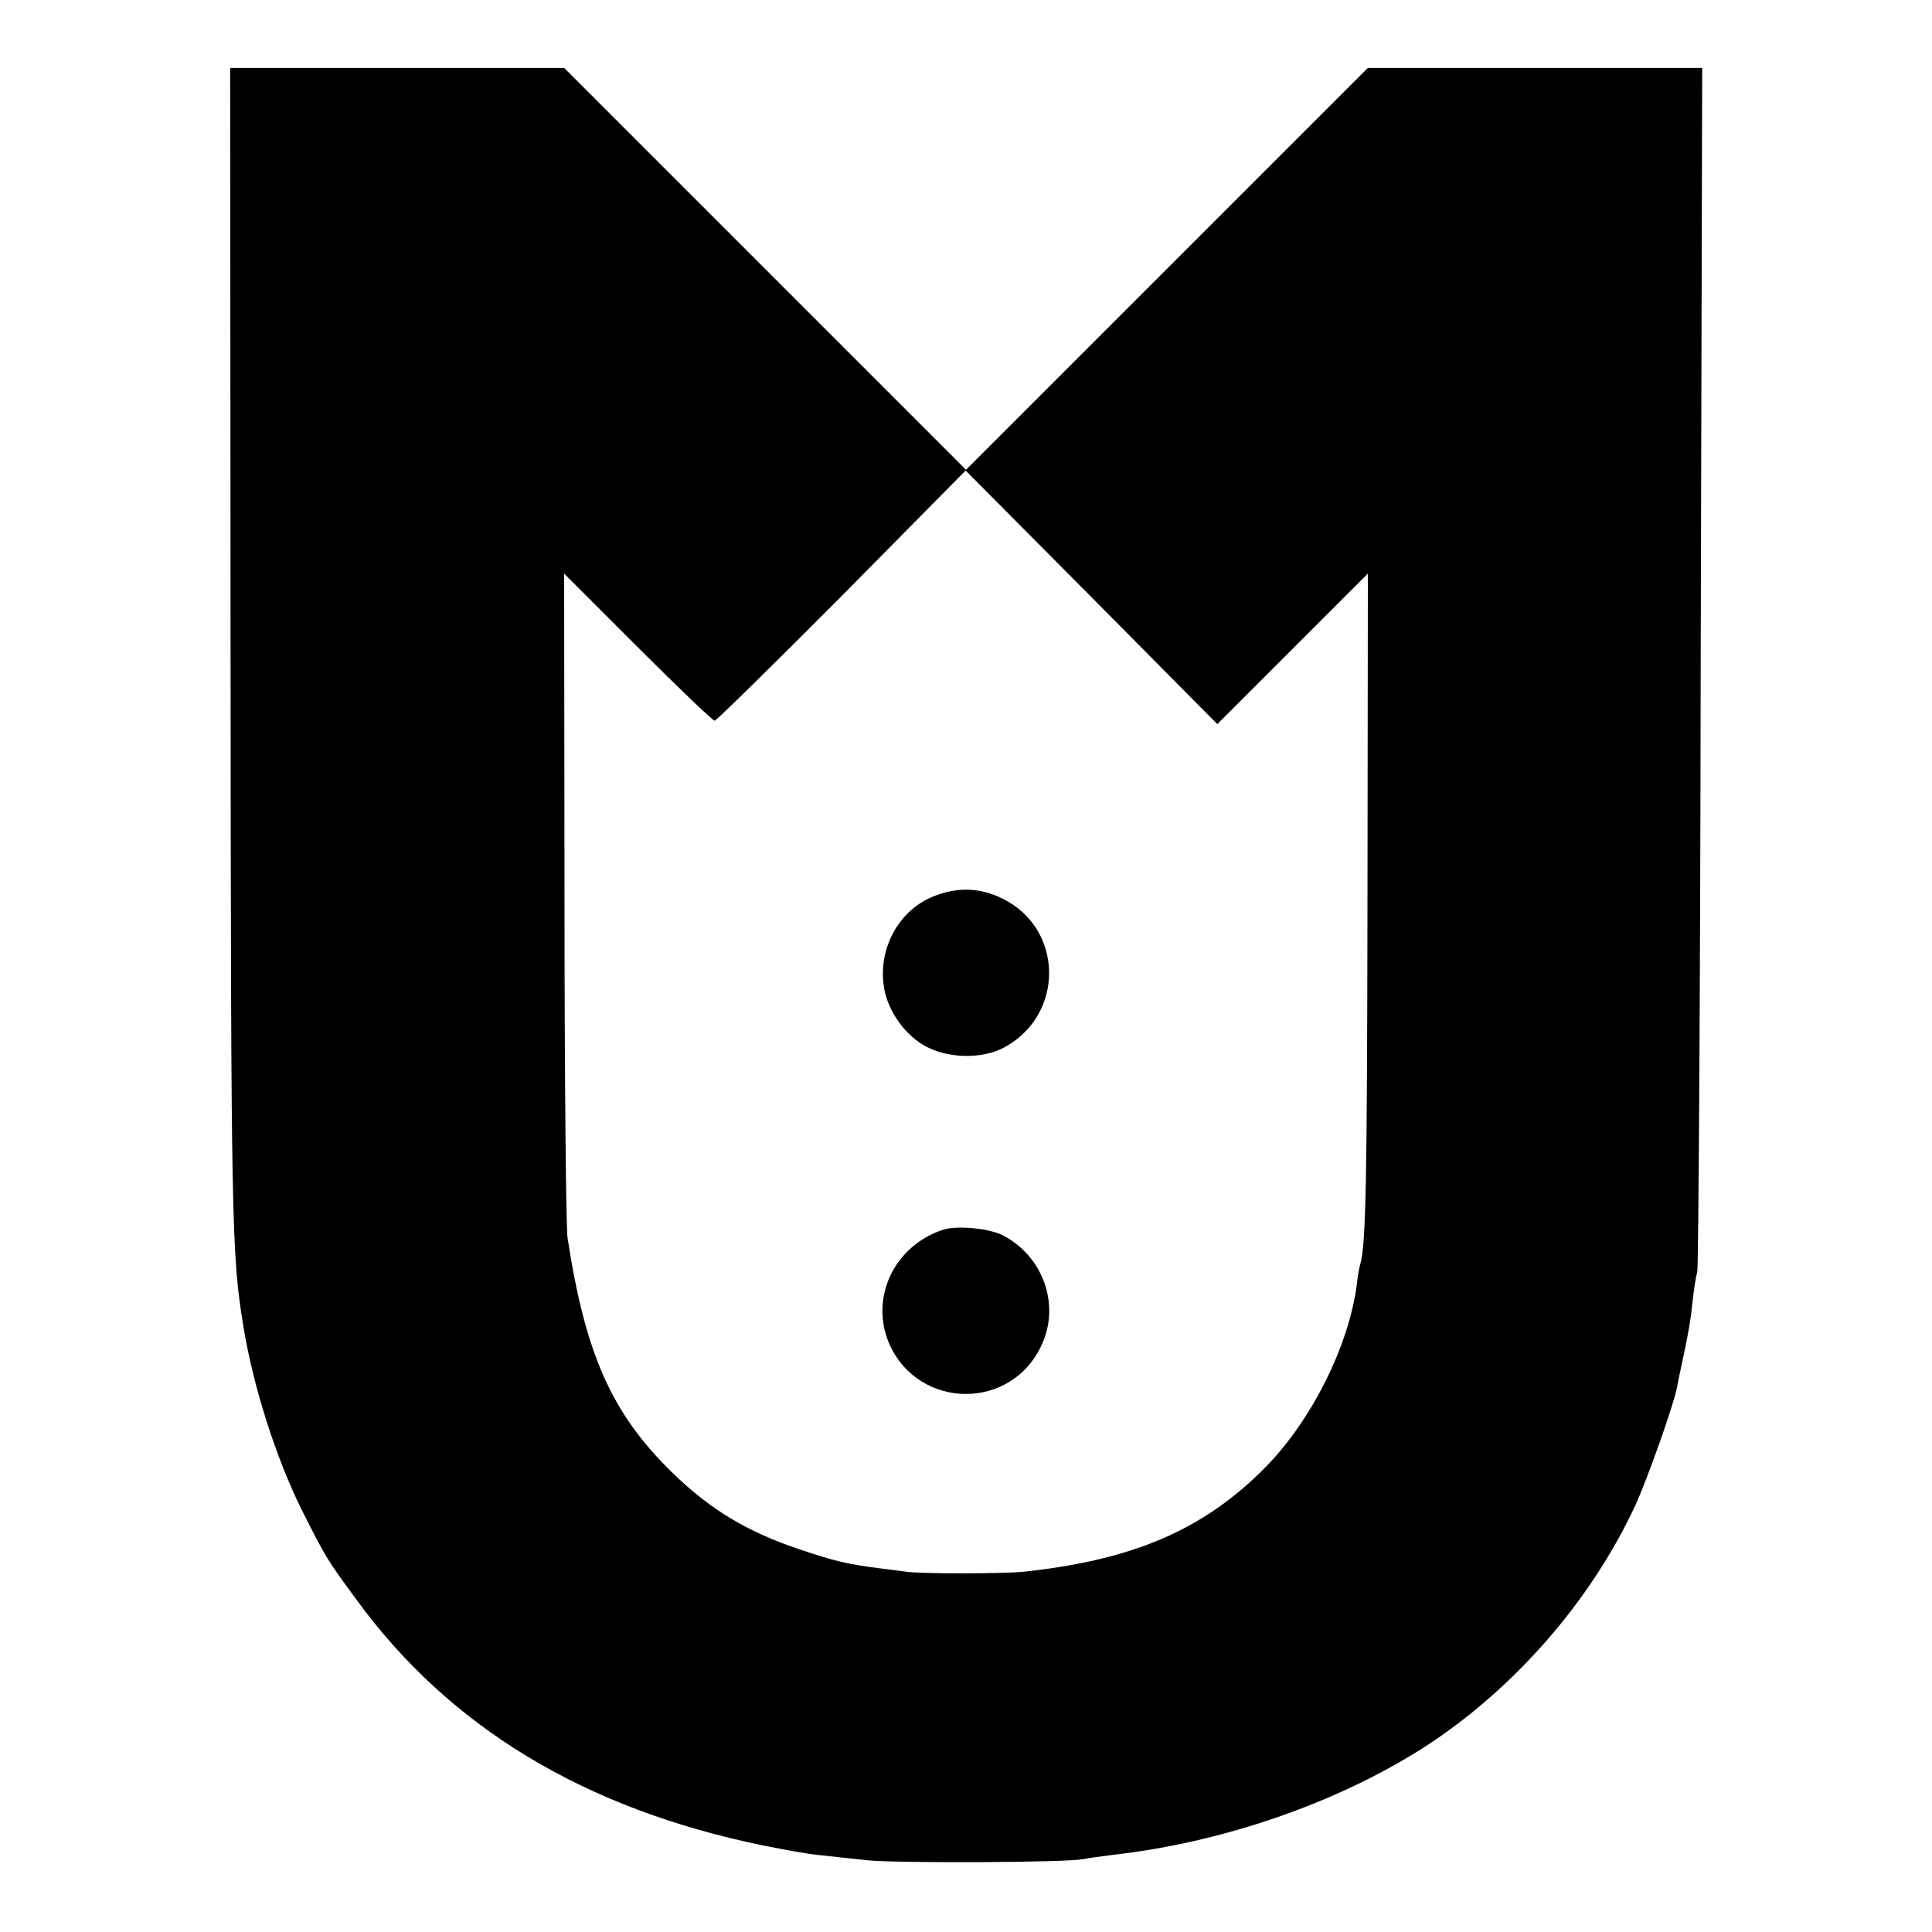 <?xml version="1.0" standalone="no"?>
<!DOCTYPE svg PUBLIC "-//W3C//DTD SVG 20010904//EN"
 "http://www.w3.org/TR/2001/REC-SVG-20010904/DTD/svg10.dtd">
<svg version="1.0" xmlns="http://www.w3.org/2000/svg"
 width="512pt" height="512pt" viewBox="0 0 512 512"
 preserveAspectRatio="xMidYMid meet">
<g transform="translate(0,512) scale(0.1,-0.1)"
fill="#000000" stroke="none">
<path d="M611 3398 c1 -1535 3 -1603 34 -1793 26 -160 87 -350 154 -485 64
-127 66 -131 144 -237 247 -340 606 -557 1081 -654 55 -11 121 -23 146 -25 25
-3 83 -9 130 -14 84 -8 522 -6 570 3 14 3 51 8 84 12 287 33 586 136 816 282
239 153 445 388 564 644 33 73 100 262 110 311 2 12 9 46 15 73 16 74 21 104
27 160 3 28 8 61 12 75 3 14 8 737 9 1608 l4 1582 -443 0 -443 0 -532 -532
-533 -533 -533 533 -532 532 -443 0 -442 0 1 -1542z m2814 2 l200 200 -1 -852
c-1 -759 -4 -923 -19 -978 -3 -8 -7 -32 -9 -52 -21 -165 -121 -364 -245 -489
-162 -163 -348 -243 -636 -274 -52 -6 -283 -6 -315 0 -14 2 -45 6 -70 9 -85
11 -115 18 -211 50 -140 47 -238 106 -340 206 -158 155 -228 312 -275 620 -4
25 -8 431 -8 903 l-1 857 195 -195 c107 -107 199 -195 204 -195 4 0 156 149
337 331 l328 332 334 -336 333 -336 199 199z"/>
<path d="M2480 2747 c-99 -36 -157 -145 -136 -251 11 -55 50 -112 99 -143 60
-38 156 -42 218 -9 160 86 159 313 -3 394 -58 29 -116 32 -178 9z"/>
<path d="M2499 1861 c-130 -43 -195 -181 -142 -303 78 -175 325 -177 404 -1
49 106 3 234 -103 289 -36 19 -122 27 -159 15z"/>
</g>
</svg>
